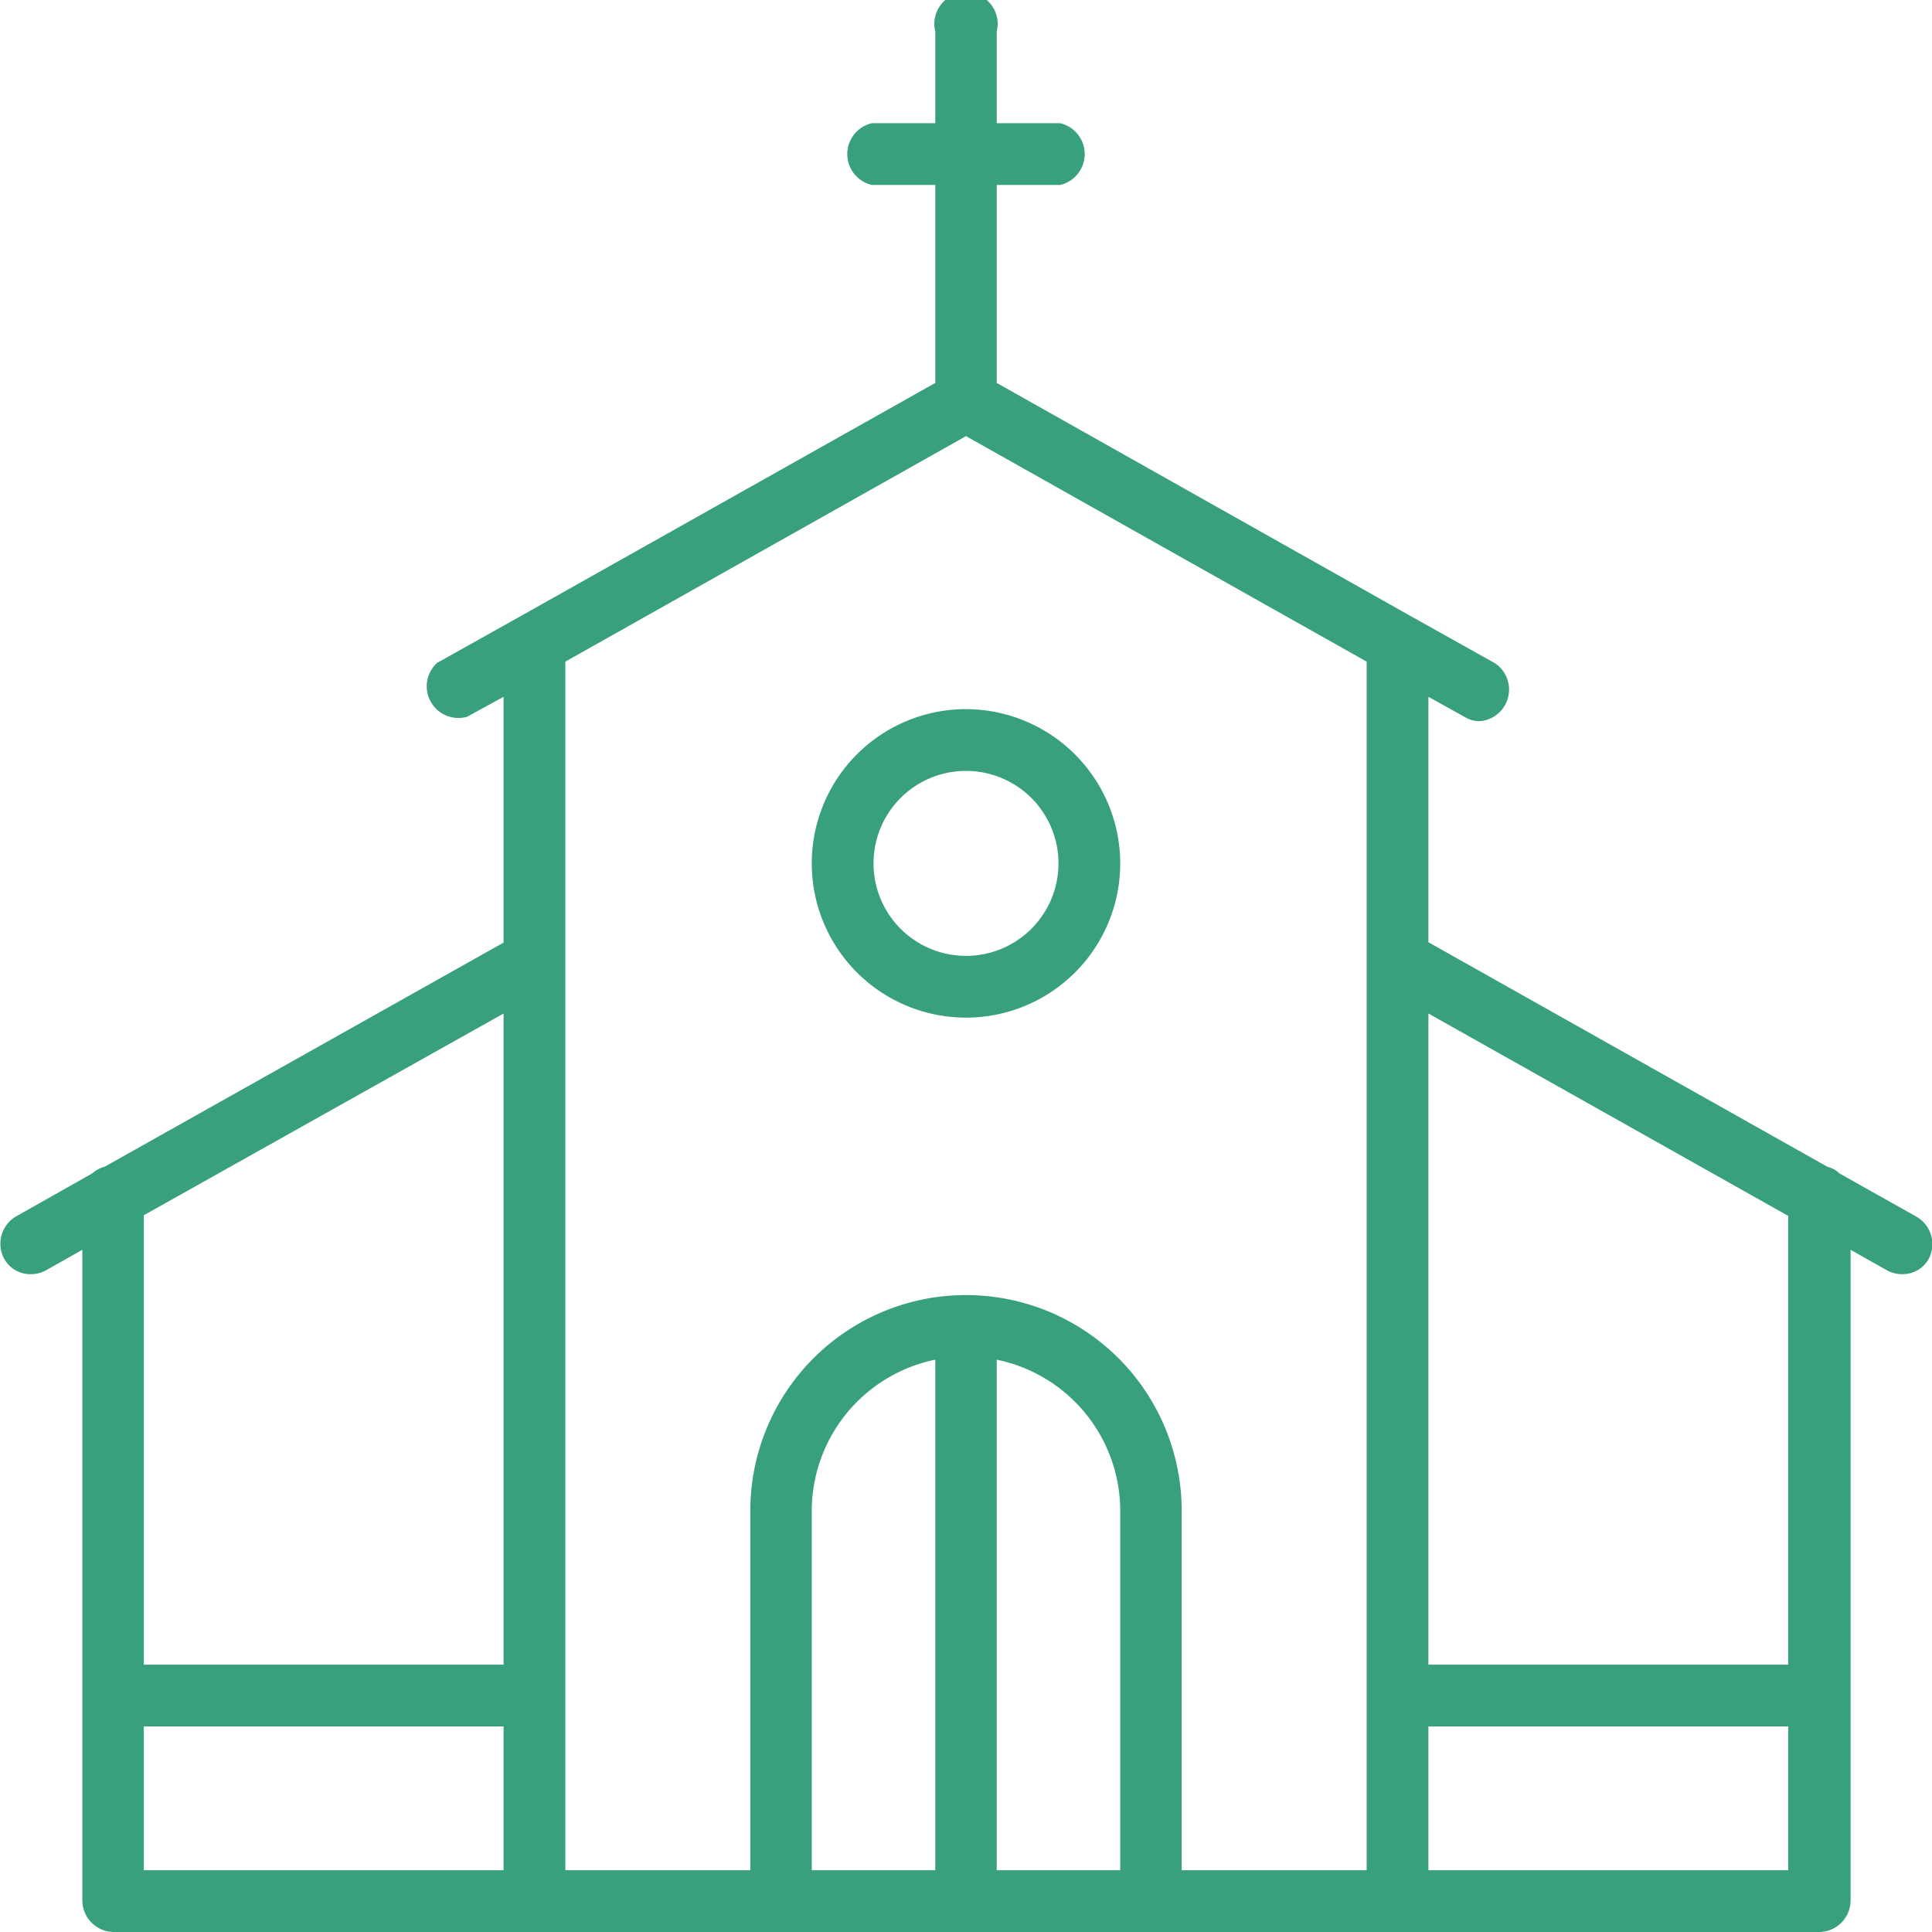 <svg xmlns="http://www.w3.org/2000/svg" viewBox="0 0 61 61"><defs><style>.cls-1{fill:#38a17c;}</style></defs><title>pfarrkirche</title><g id="Ebene_2" data-name="Ebene 2"><g id="Ebene_1-2" data-name="Ebene 1"><path class="cls-1" d="M60.5,38.41l-2.42-1.36a.83.83,0,0,0-.38-.21L45.1,29.75V22l1.15.64a.9.9,0,0,0,.47.13,1,1,0,0,0,.48-1.83l-2.61-1.46L31.47,12.09V5.84h2a1,1,0,0,0,0-1.95h-2V1a1,1,0,1,0-1.94,0V3.89h-2a1,1,0,0,0,0,1.95h2v6.25L16.41,19.47,13.8,20.93a1,1,0,0,0,.95,1.7L15.9,22v7.76L3.3,36.84a.92.92,0,0,0-.39.21L.5,38.41a1,1,0,0,0-.37,1.33.94.94,0,0,0,.84.49,1,1,0,0,0,.48-.12l1.15-.65V60a1,1,0,0,0,1,1H57.43a1,1,0,0,0,1-1V39.46l1.15.65a1,1,0,0,0,.48.12.94.94,0,0,0,.84-.49A1,1,0,0,0,60.5,38.41ZM15.9,59.05H4.54V54.51H15.9Zm0-6.49H4.54V38.37L15.9,32Zm13.63,6.49h-3.9V47.7a4.88,4.88,0,0,1,3.9-4.77Zm5.84,0h-3.9V42.93a4.88,4.88,0,0,1,3.9,4.77Zm7.78,0H37.31V47.7a6.81,6.81,0,1,0-13.62,0V59.05H17.85V30.31h0V20.89L30.5,13.77l12.65,7.12V30.3h0V59.05Zm13.31,0H45.1V54.51H56.46Zm0-6.49H45.1V32l11.36,6.39Z"/><path class="cls-1" d="M30.5,22.39a4.87,4.87,0,1,0,4.87,4.87A4.88,4.88,0,0,0,30.5,22.39Zm0,7.79a2.92,2.92,0,1,1,2.92-2.92A2.92,2.92,0,0,1,30.5,30.18Z"/></g></g></svg>